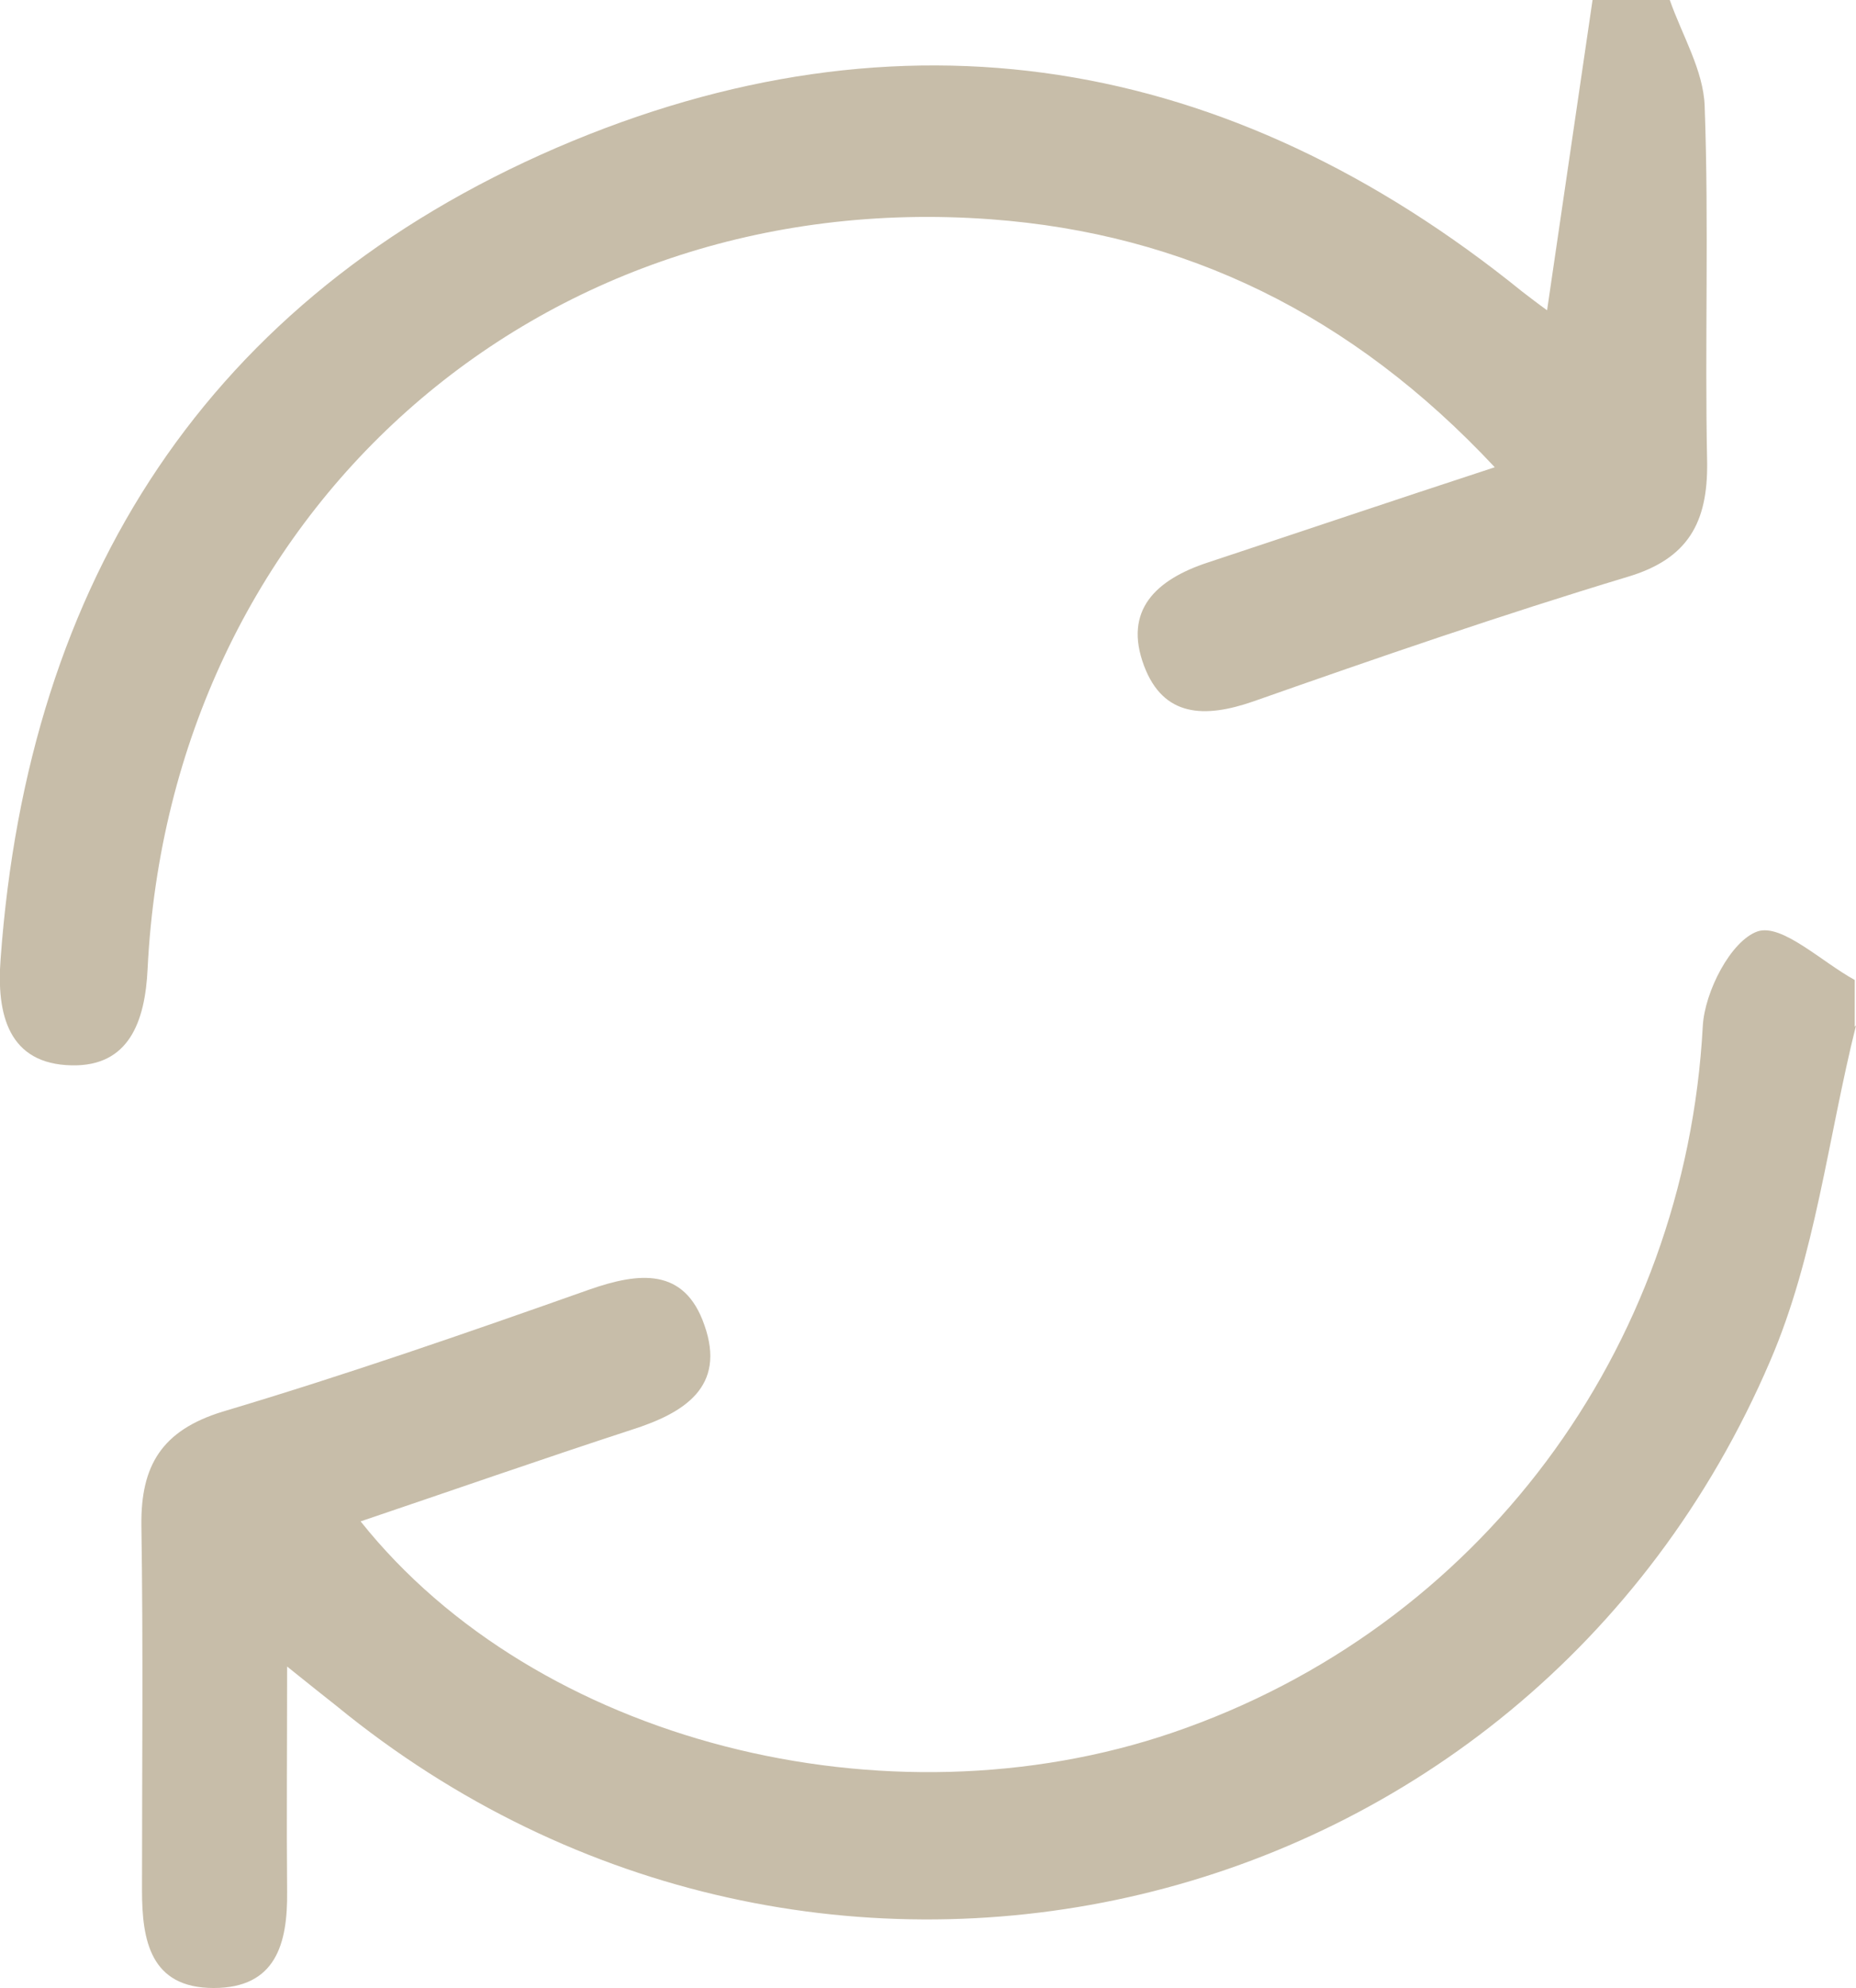 <?xml version="1.0" encoding="UTF-8"?><svg xmlns="http://www.w3.org/2000/svg" viewBox="0 0 29.8 31.91"><defs><style>.e{fill:#c7bda9;}</style></defs><g id="a"/><g id="b"><g id="c"><g id="d"><path class="e" d="M26.81,0c.2,.57,.54,1.13,.56,1.7,.07,1.91,0,3.82,.04,5.73,.01,.95-.3,1.54-1.28,1.83-2.02,.61-4.02,1.3-6.01,2-.78,.27-1.44,.25-1.75-.57-.34-.9,.2-1.39,1.02-1.66,1.48-.49,2.96-.99,4.61-1.53-2.3-2.46-4.98-3.75-8.09-3.98C8.61,2.98,2.73,8.25,2.37,15.55c-.04,.85-.3,1.57-1.22,1.55-1.01-.02-1.21-.81-1.14-1.71C.45,9.31,3.34,4.79,8.94,2.37,14.47-.01,19.73,.87,24.44,4.68c.13,.1,.26,.2,.4,.3l.73-4.98h1.25Z"/><path class="e" d="M29.8,16.46c-.45,1.8-.65,3.7-1.38,5.39-3.92,9.14-15.33,11.83-23.02,5.53-.19-.15-.38-.3-.79-.63,0,1.34-.01,2.47,0,3.61,.01,.84-.18,1.55-1.18,1.55-1.02,0-1.15-.77-1.15-1.57,0-1.95,.02-3.91-.01-5.86-.01-.96,.33-1.52,1.3-1.82,1.98-.59,3.94-1.27,5.89-1.96,.8-.28,1.53-.36,1.85,.57,.35,.99-.32,1.41-1.17,1.68-1.44,.47-2.87,.97-4.35,1.47,2.82,3.54,8.44,4.96,13.04,3.39,4.92-1.68,8.23-6.14,8.51-11.34,.03-.55,.45-1.37,.88-1.52,.39-.13,1.03,.49,1.56,.78v.75Z"/></g></g></g></svg>